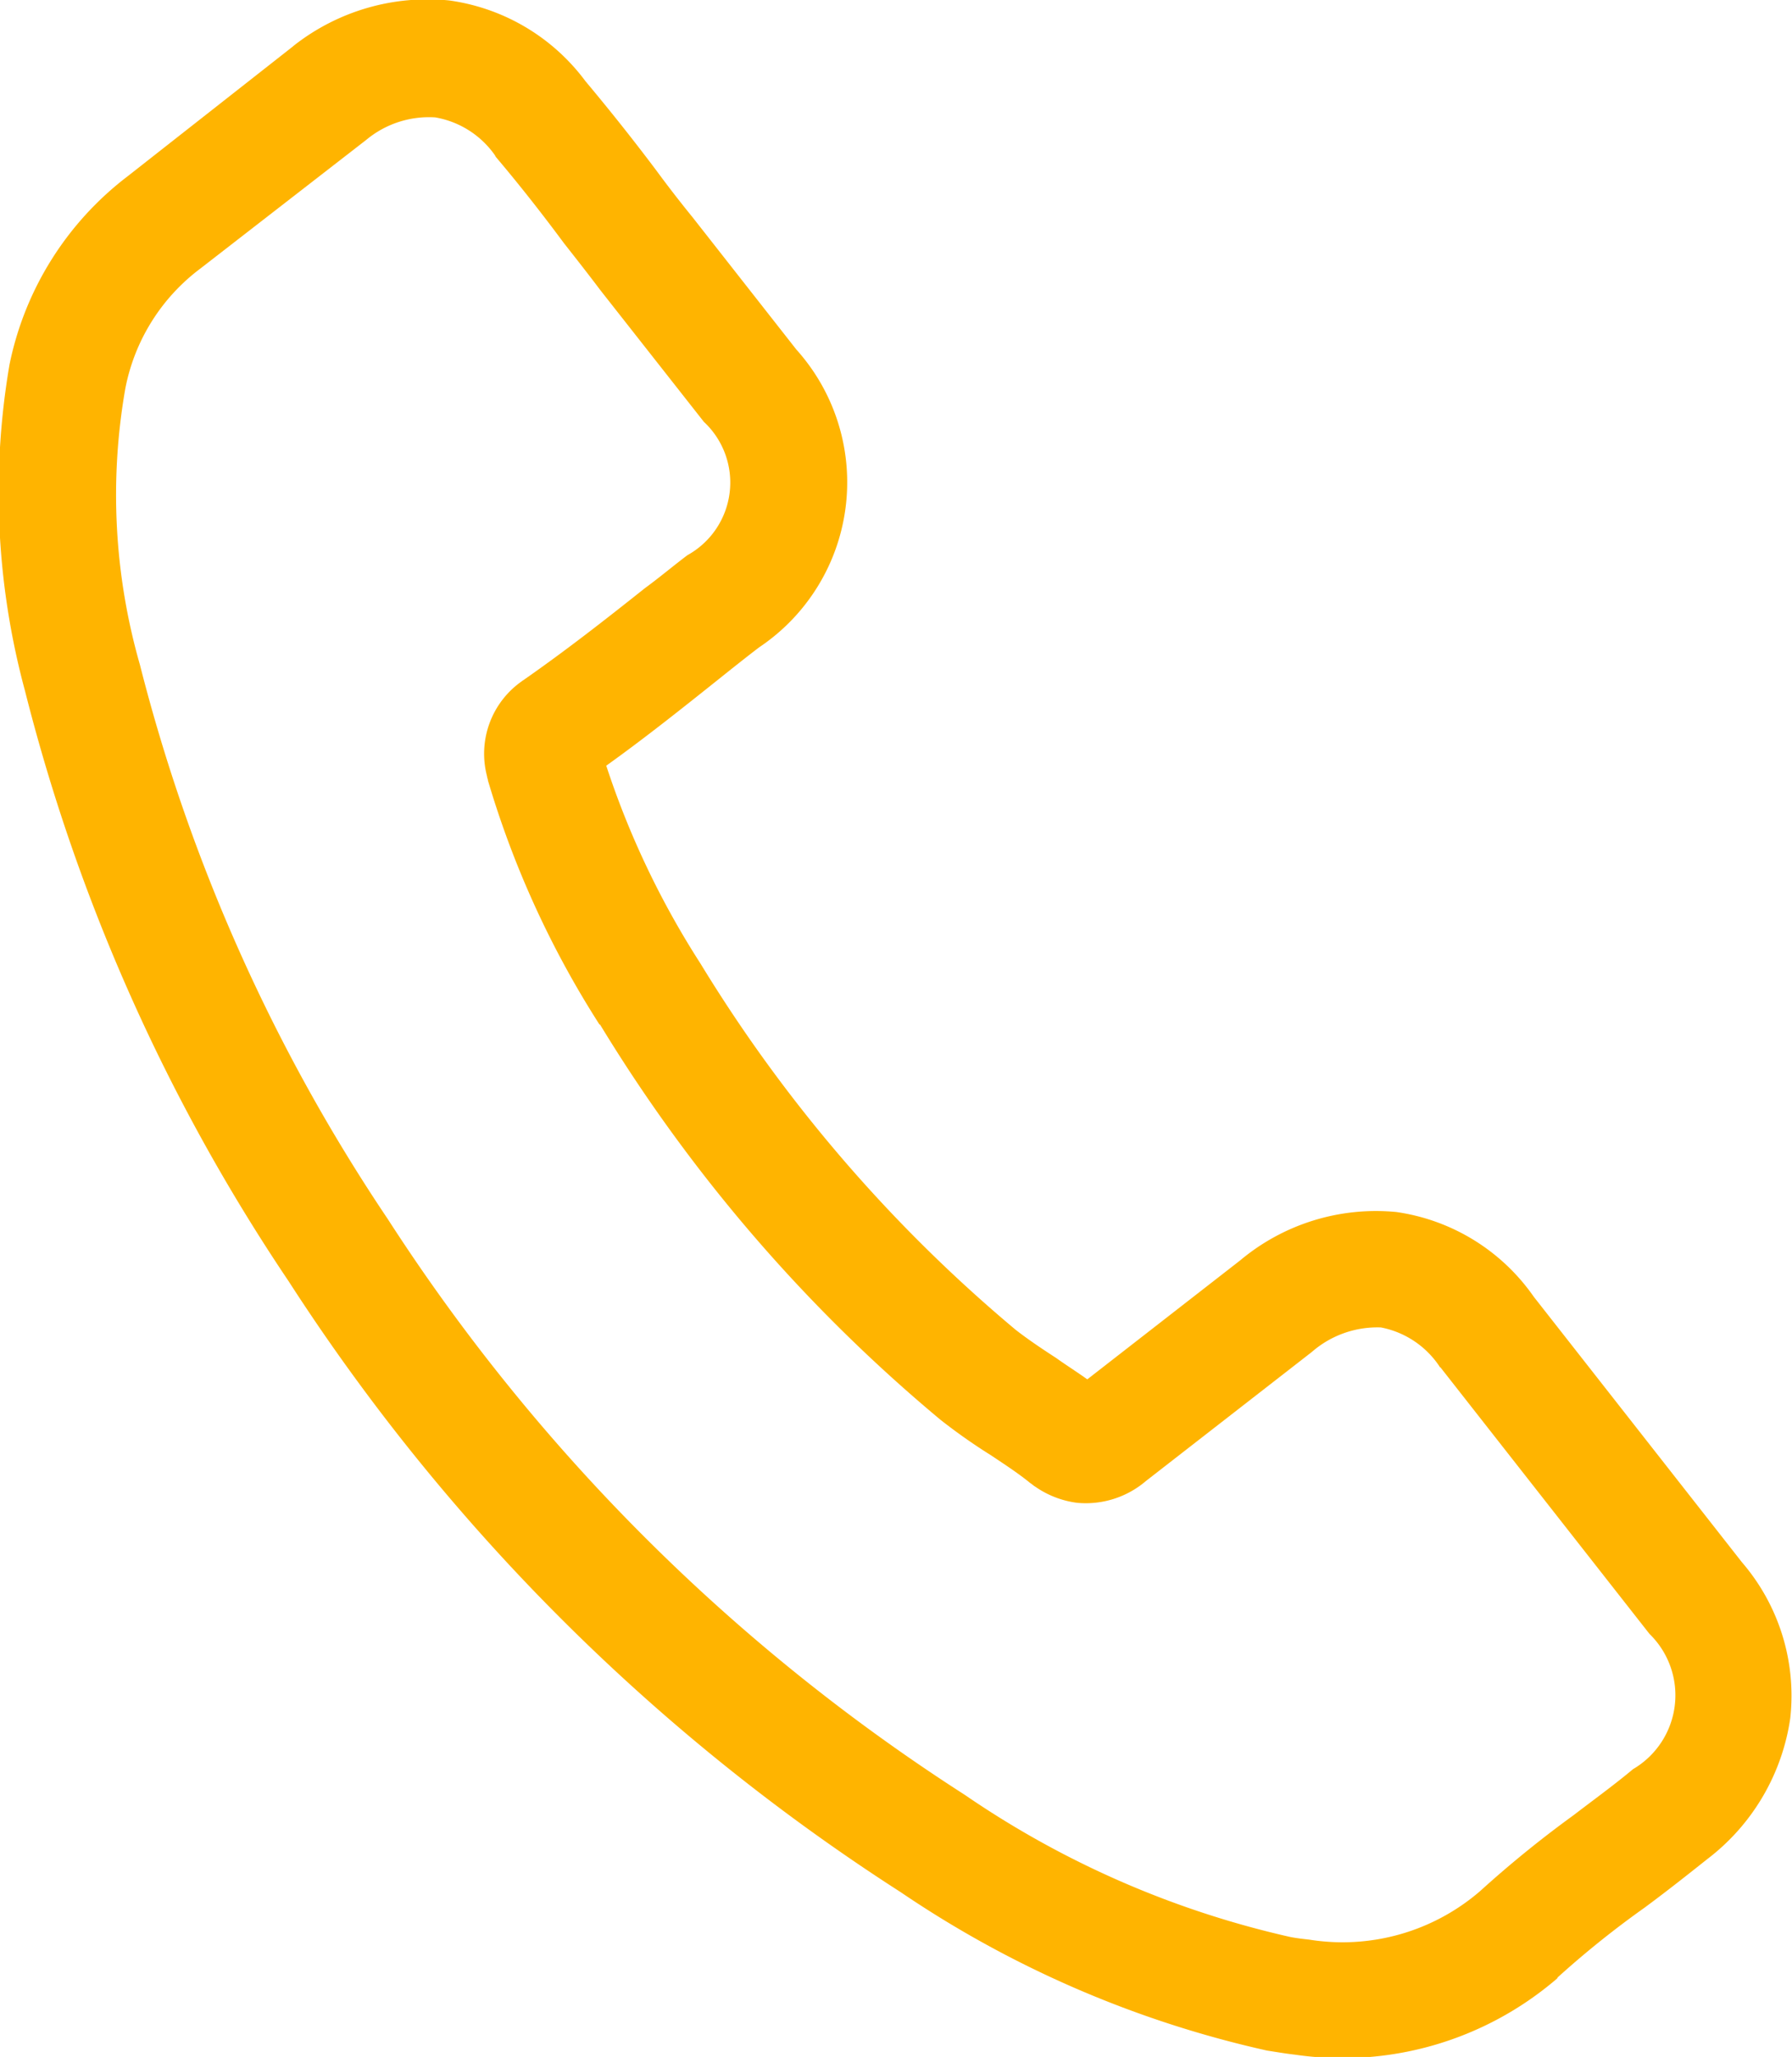 <svg xmlns="http://www.w3.org/2000/svg" width="20.75" height="23.812" viewBox="0 0 20.75 23.812">
<defs>
    <style>
      .cls-1 {
        fill: #ffb400;
        fill-rule: evenodd;
      }
    </style>
  </defs>
  <path class="cls-1" d="M1335.95,735.075a2.342,2.342,0,0,0-1.59-.981,2.448,2.448,0,0,0-1.81.56l-1.77,1.377c-0.12-.086-0.25-0.168-0.36-0.247-0.17-.11-0.33-0.218-0.47-0.327a17.2,17.2,0,0,1-3.65-4.241,9.964,9.964,0,0,1-1.09-2.289c0.45-.322.88-0.665,1.3-1,0.15-.12.31-0.248,0.47-0.37a2.3,2.3,0,0,0,.43-3.449l-1.2-1.529c-0.14-.172-0.28-0.352-0.41-0.529-0.26-.347-0.54-0.7-0.83-1.046a2.369,2.369,0,0,0-1.58-.936,2.507,2.507,0,0,0-1.8.525s0,0-.01.009l-1.91,1.5a3.658,3.658,0,0,0-1.37,2.182,8.794,8.794,0,0,0,.18,3.779,21.781,21.781,0,0,0,3.05,6.829,23.625,23.625,0,0,0,7.09,7.076,12.331,12.331,0,0,0,4.24,1.833c0.11,0.017.22,0.036,0.32,0.047a3.812,3.812,0,0,0,3.04-.881,0.062,0.062,0,0,1,.02-0.025,10.9,10.9,0,0,1,.99-0.793c0.24-.177.48-0.366,0.73-0.565a2.5,2.5,0,0,0,.96-1.631,2.367,2.367,0,0,0-.56-1.805Zm1.15,5.468c-0.01,0-.01,0,0,0-0.22.184-.45,0.35-0.69,0.534a12.769,12.769,0,0,0-1.08.877,2.438,2.438,0,0,1-1.98.563c-0.08-.009-0.16-0.018-0.23-0.033a10.9,10.9,0,0,1-3.76-1.644,22.251,22.251,0,0,1-6.68-6.665,20.564,20.564,0,0,1-2.87-6.417,7.139,7.139,0,0,1-.17-3.191,2.273,2.273,0,0,1,.87-1.395l1.92-1.489a1.135,1.135,0,0,1,.8-0.261,1.064,1.064,0,0,1,.69.437,0.109,0.109,0,0,1,.01.019c0.27,0.319.53,0.649,0.79,1,0.14,0.178.28,0.356,0.42,0.542l1.2,1.526a0.961,0.961,0,0,1-.19,1.544c-0.17.128-.32,0.256-0.49,0.38-0.47.374-.92,0.725-1.4,1.06-0.01.008-.02,0.012-0.03,0.021a1.024,1.024,0,0,0-.4,1.1c0,0.015.01,0.031,0.01,0.047a11.027,11.027,0,0,0,1.29,2.823l0.01,0.006a18.376,18.376,0,0,0,3.94,4.572,6.613,6.613,0,0,0,.58.408c0.17,0.113.33,0.218,0.46,0.325,0.02,0.012.04,0.032,0.06,0.043a1.09,1.09,0,0,0,.48.185,1.072,1.072,0,0,0,.8-0.253l1.92-1.493a1.153,1.153,0,0,1,.8-0.284,1.055,1.055,0,0,1,.68.454c0,0.005,0,.005.01,0.009l2.42,3.085A0.991,0.991,0,0,1,1337.1,740.543Z" transform="translate(-1318.19 -720.063)"/>
</svg>
